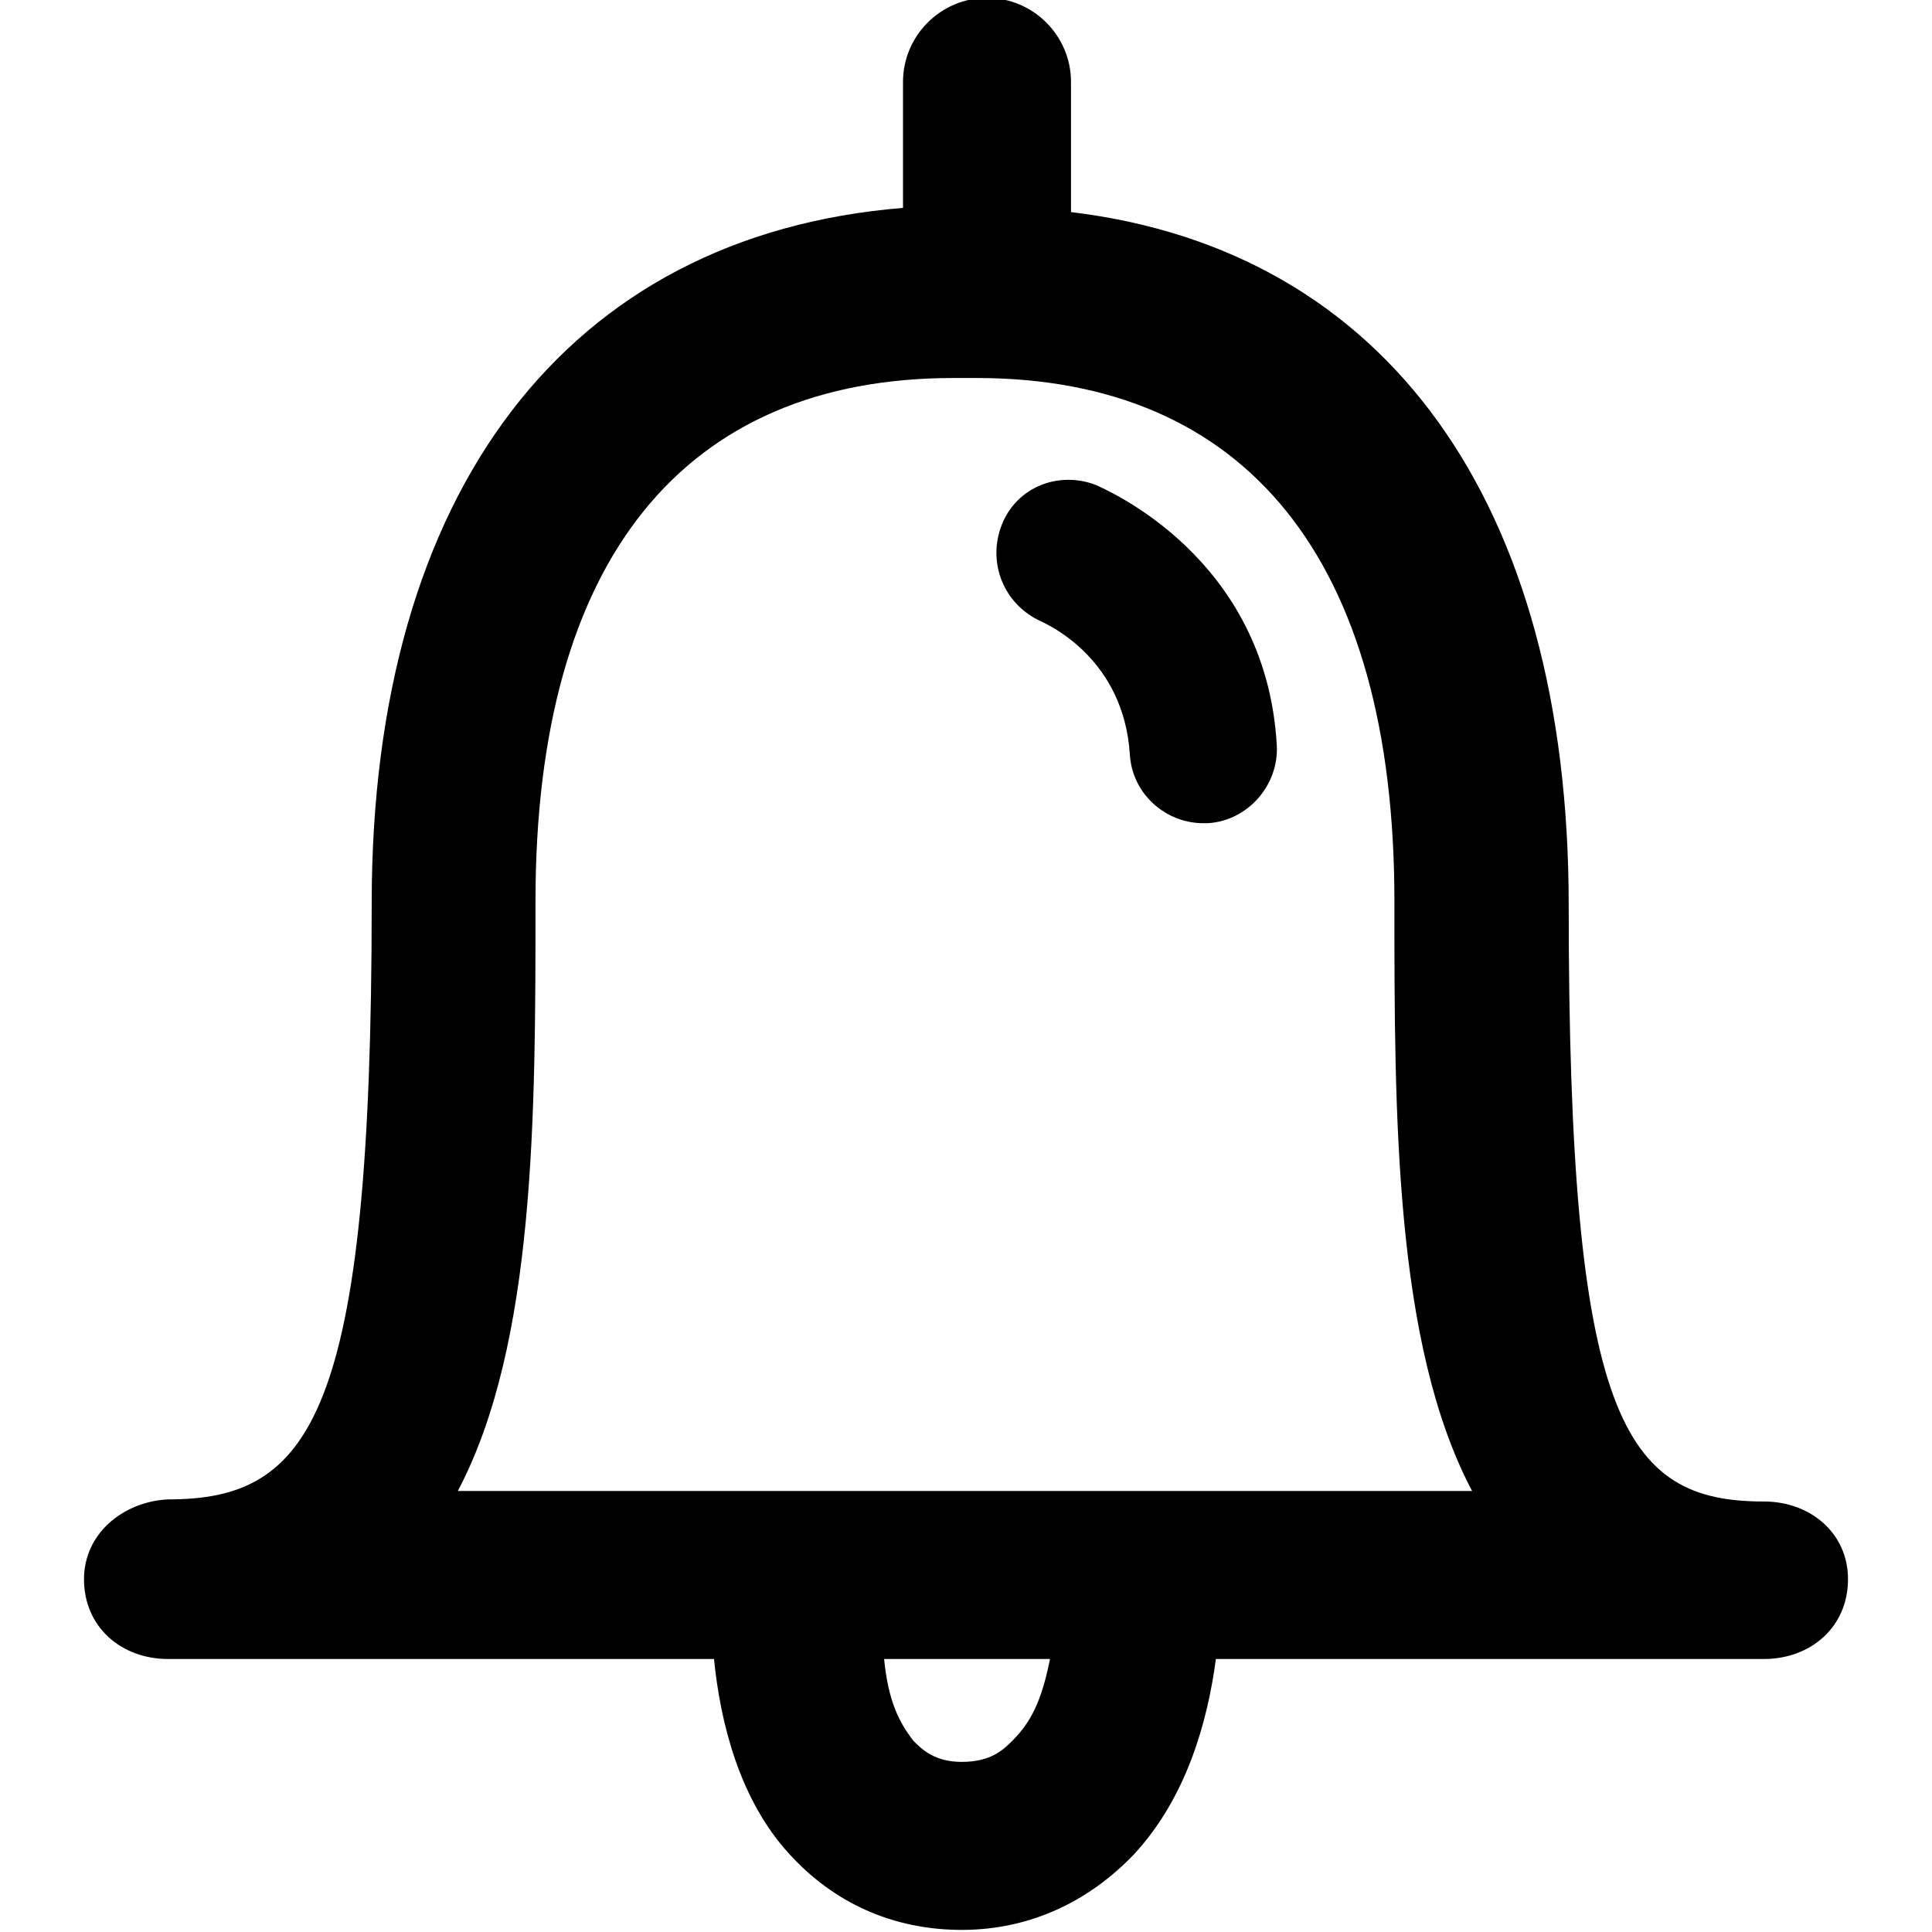<?xml version="1.0" encoding="utf-8"?>

<svg fill="#000000" version="1.1" id="Layer_1" xmlns="http://www.w3.org/2000/svg" xmlns:xlink="http://www.w3.org/1999/xlink" 
	 width="800px" height="800px" viewBox="0 0 92 92" enable-background="new 0 0 92 92" xml:space="preserve">
<path id="XMLID_1404_" d="M84,71.5c-6.7,0-9.3-3.9-9.3-28.4c0-19.2-8.7-31.2-23.7-33V3.9c0-2.2-1.8-4-4-4s-4,1.8-4,4v6
	c-16,1.3-25.3,13.5-25.3,33.1c0,24.5-2.9,28.4-9.7,28.4C5.9,71.5,4,73,4,75.2C4,77.5,5.8,79,8,79h26c0.3,3,1.2,6.7,3.6,9.3
	c2.1,2.3,4.9,3.6,8.2,3.6c3.3,0,6.1-1.4,8.2-3.6c2.5-2.7,3.5-6.3,3.9-9.3H84c2.2,0,4-1.5,4-3.8C88,73,86.2,71.5,84,71.5z M48.2,82.9
	c-0.4,0.4-1,1-2.4,1c-1.3,0-1.9-0.6-2.3-1C42.8,82,42.3,81,42.1,79h3.4c0.2,0,0.4,0,0.6,0c0.2,0,0.4,0,0.6,0h3.3
	C49.6,81,49.1,82,48.2,82.9z M46.6,71c-0.2,0-0.4,0-0.6,0c-0.2,0-0.4,0-0.6,0H21.8c3.7-7,3.7-17.9,3.7-28.1
	c0-16.3,7.1-24.9,19.9-24.9h1.1c12.8,0,19.9,8.6,19.9,24.9c0,10.2,0,21.1,3.7,28.1H46.6z M60.8,35.5c0.1,1.9-1.4,3.6-3.3,3.7
	c-0.1,0-0.1,0-0.2,0c-1.8,0-3.4-1.4-3.5-3.3c-0.3-4.5-3.8-6.1-4.2-6.3c-1.8-0.8-2.6-2.8-1.9-4.6c0.7-1.8,2.7-2.6,4.5-1.9
	C52.6,23.3,60.3,26.5,60.8,35.5z"/>
</svg>